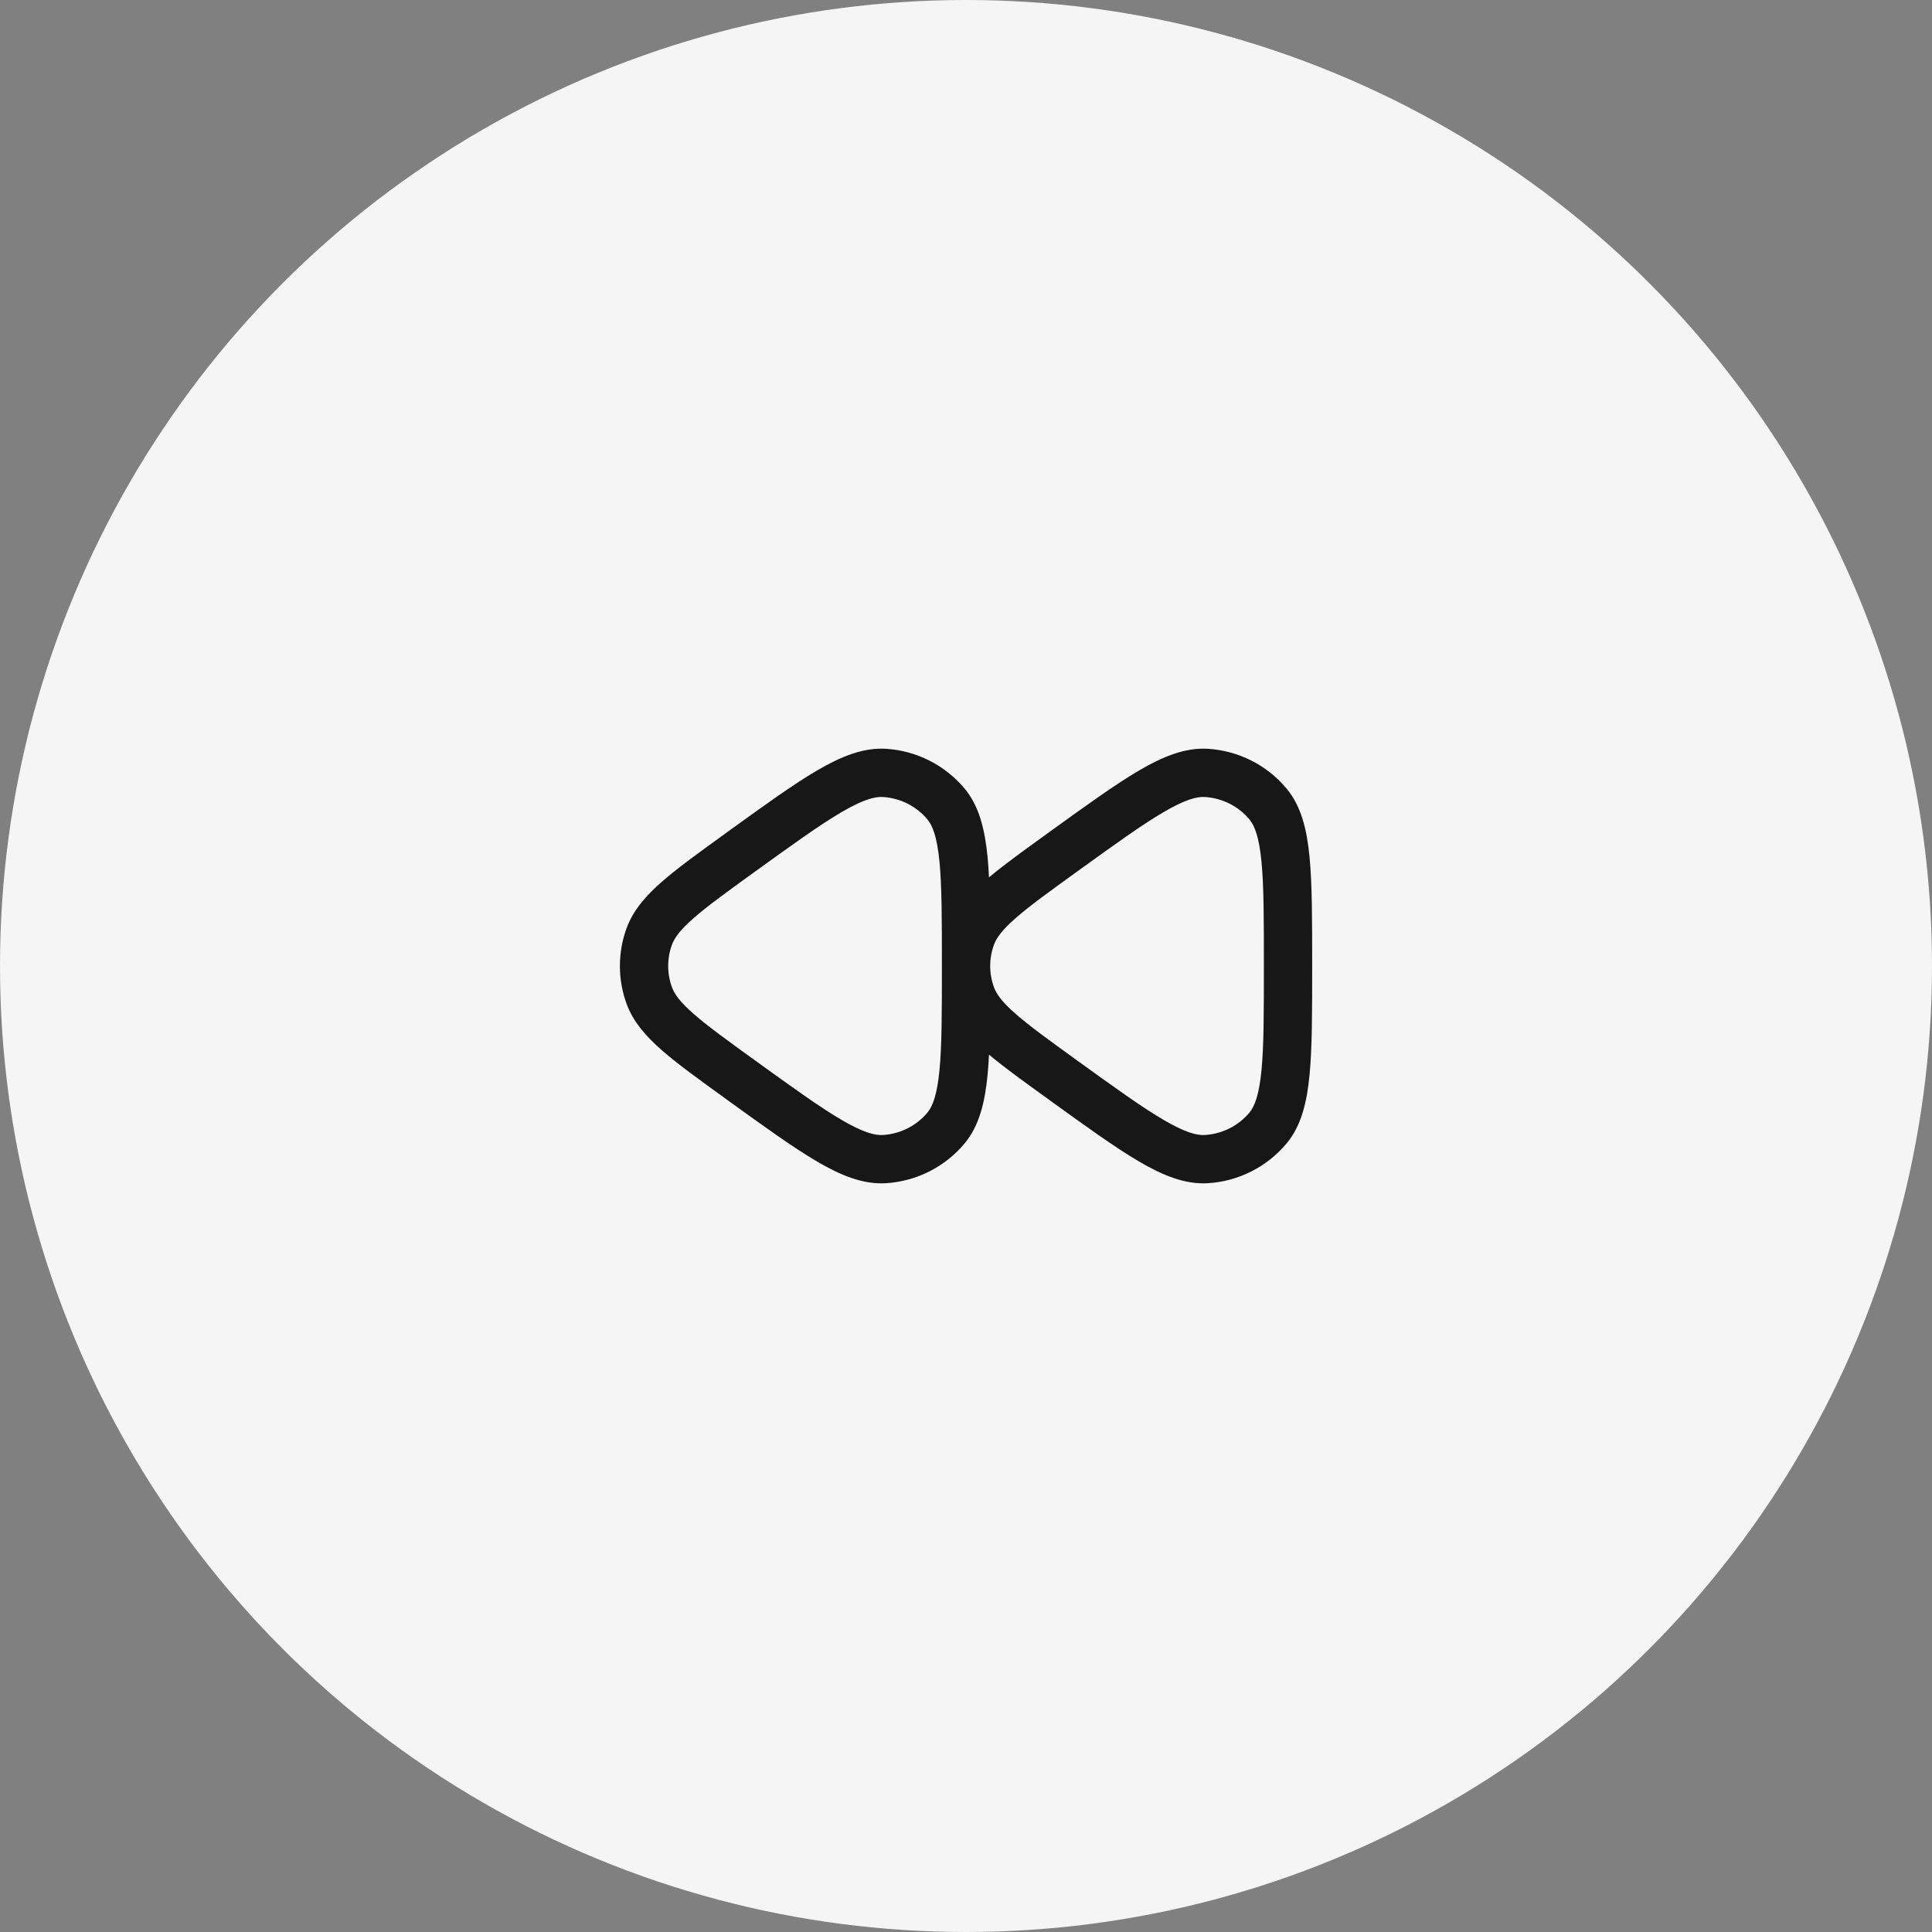 <svg width="40" height="40" viewBox="0 0 40 40" fill="none" xmlns="http://www.w3.org/2000/svg">
<rect x="0" y="0" width="40" height="40" fill="#808080" stroke="none"/>
<circle cx="20" cy="20" r="20" fill="#F5F5F5"/>
<rect width="16" height="16" transform="translate(12 12)" fill="#F5F5F5"/>
<path fill-rule="evenodd" clip-rule="evenodd" d="M15.024 17.252L15.067 17.22C15.824 16.674 16.421 16.242 16.911 15.955C17.399 15.669 17.865 15.473 18.345 15.503C18.976 15.543 19.564 15.84 19.97 16.325C20.278 16.694 20.392 17.186 20.447 17.747C20.459 17.877 20.469 18.016 20.476 18.165C20.79 17.902 21.196 17.608 21.691 17.252L21.734 17.22C22.491 16.674 23.088 16.242 23.578 15.955C24.066 15.669 24.532 15.473 25.011 15.503C25.643 15.543 26.231 15.84 26.636 16.325C26.945 16.694 27.059 17.186 27.113 17.747C27.167 18.309 27.167 19.043 27.167 19.972V20.028C27.167 20.957 27.167 21.691 27.113 22.253C27.059 22.814 26.945 23.306 26.636 23.675C26.231 24.16 25.643 24.457 25.011 24.497C24.532 24.527 24.066 24.331 23.578 24.045C23.088 23.758 22.491 23.326 21.734 22.78L21.691 22.748C21.196 22.392 20.79 22.098 20.476 21.835C20.469 21.984 20.459 22.123 20.447 22.253C20.392 22.814 20.278 23.306 19.97 23.675C19.564 24.16 18.976 24.457 18.345 24.497C17.865 24.527 17.399 24.331 16.911 24.045C16.421 23.758 15.824 23.326 15.067 22.78L15.024 22.748C14.473 22.35 14.03 22.031 13.705 21.746C13.373 21.455 13.11 21.157 12.973 20.784C12.788 20.278 12.788 19.722 12.973 19.216C13.11 18.843 13.373 18.545 13.705 18.254C14.03 17.969 14.473 17.65 15.024 17.252ZM20.501 20.001C20.501 20.149 20.527 20.298 20.579 20.44C20.63 20.581 20.746 20.745 21.03 20.993C21.316 21.244 21.72 21.536 22.297 21.953C23.081 22.519 23.64 22.922 24.084 23.182C24.533 23.446 24.779 23.51 24.948 23.499C25.307 23.476 25.64 23.308 25.869 23.034C25.975 22.906 26.068 22.673 26.118 22.157C26.167 21.649 26.167 20.963 26.167 20C26.167 19.037 26.167 18.351 26.118 17.843C26.068 17.327 25.975 17.094 25.869 16.966C25.64 16.692 25.307 16.524 24.948 16.501C24.779 16.49 24.533 16.554 24.084 16.818C23.64 17.078 23.081 17.481 22.297 18.047C21.72 18.464 21.316 18.756 21.03 19.007C20.746 19.255 20.63 19.419 20.579 19.56C20.527 19.702 20.501 19.851 20.501 19.999C20.501 20 20.501 20 20.501 20.001ZM18.282 16.501C18.113 16.49 17.866 16.554 17.417 16.818C16.973 17.078 16.414 17.481 15.63 18.047C15.053 18.464 14.649 18.756 14.363 19.007C14.079 19.255 13.964 19.419 13.912 19.56C13.808 19.844 13.808 20.156 13.912 20.44C13.964 20.581 14.079 20.745 14.363 20.993C14.649 21.244 15.053 21.536 15.63 21.953C16.414 22.519 16.973 22.922 17.417 23.182C17.866 23.446 18.113 23.51 18.282 23.499C18.641 23.476 18.974 23.308 19.202 23.034C19.308 22.906 19.401 22.673 19.451 22.157C19.5 21.649 19.501 20.963 19.501 20C19.501 19.037 19.5 18.351 19.451 17.843C19.401 17.327 19.308 17.094 19.202 16.966C18.974 16.692 18.641 16.524 18.282 16.501Z" fill="#171717"/>
</svg>
